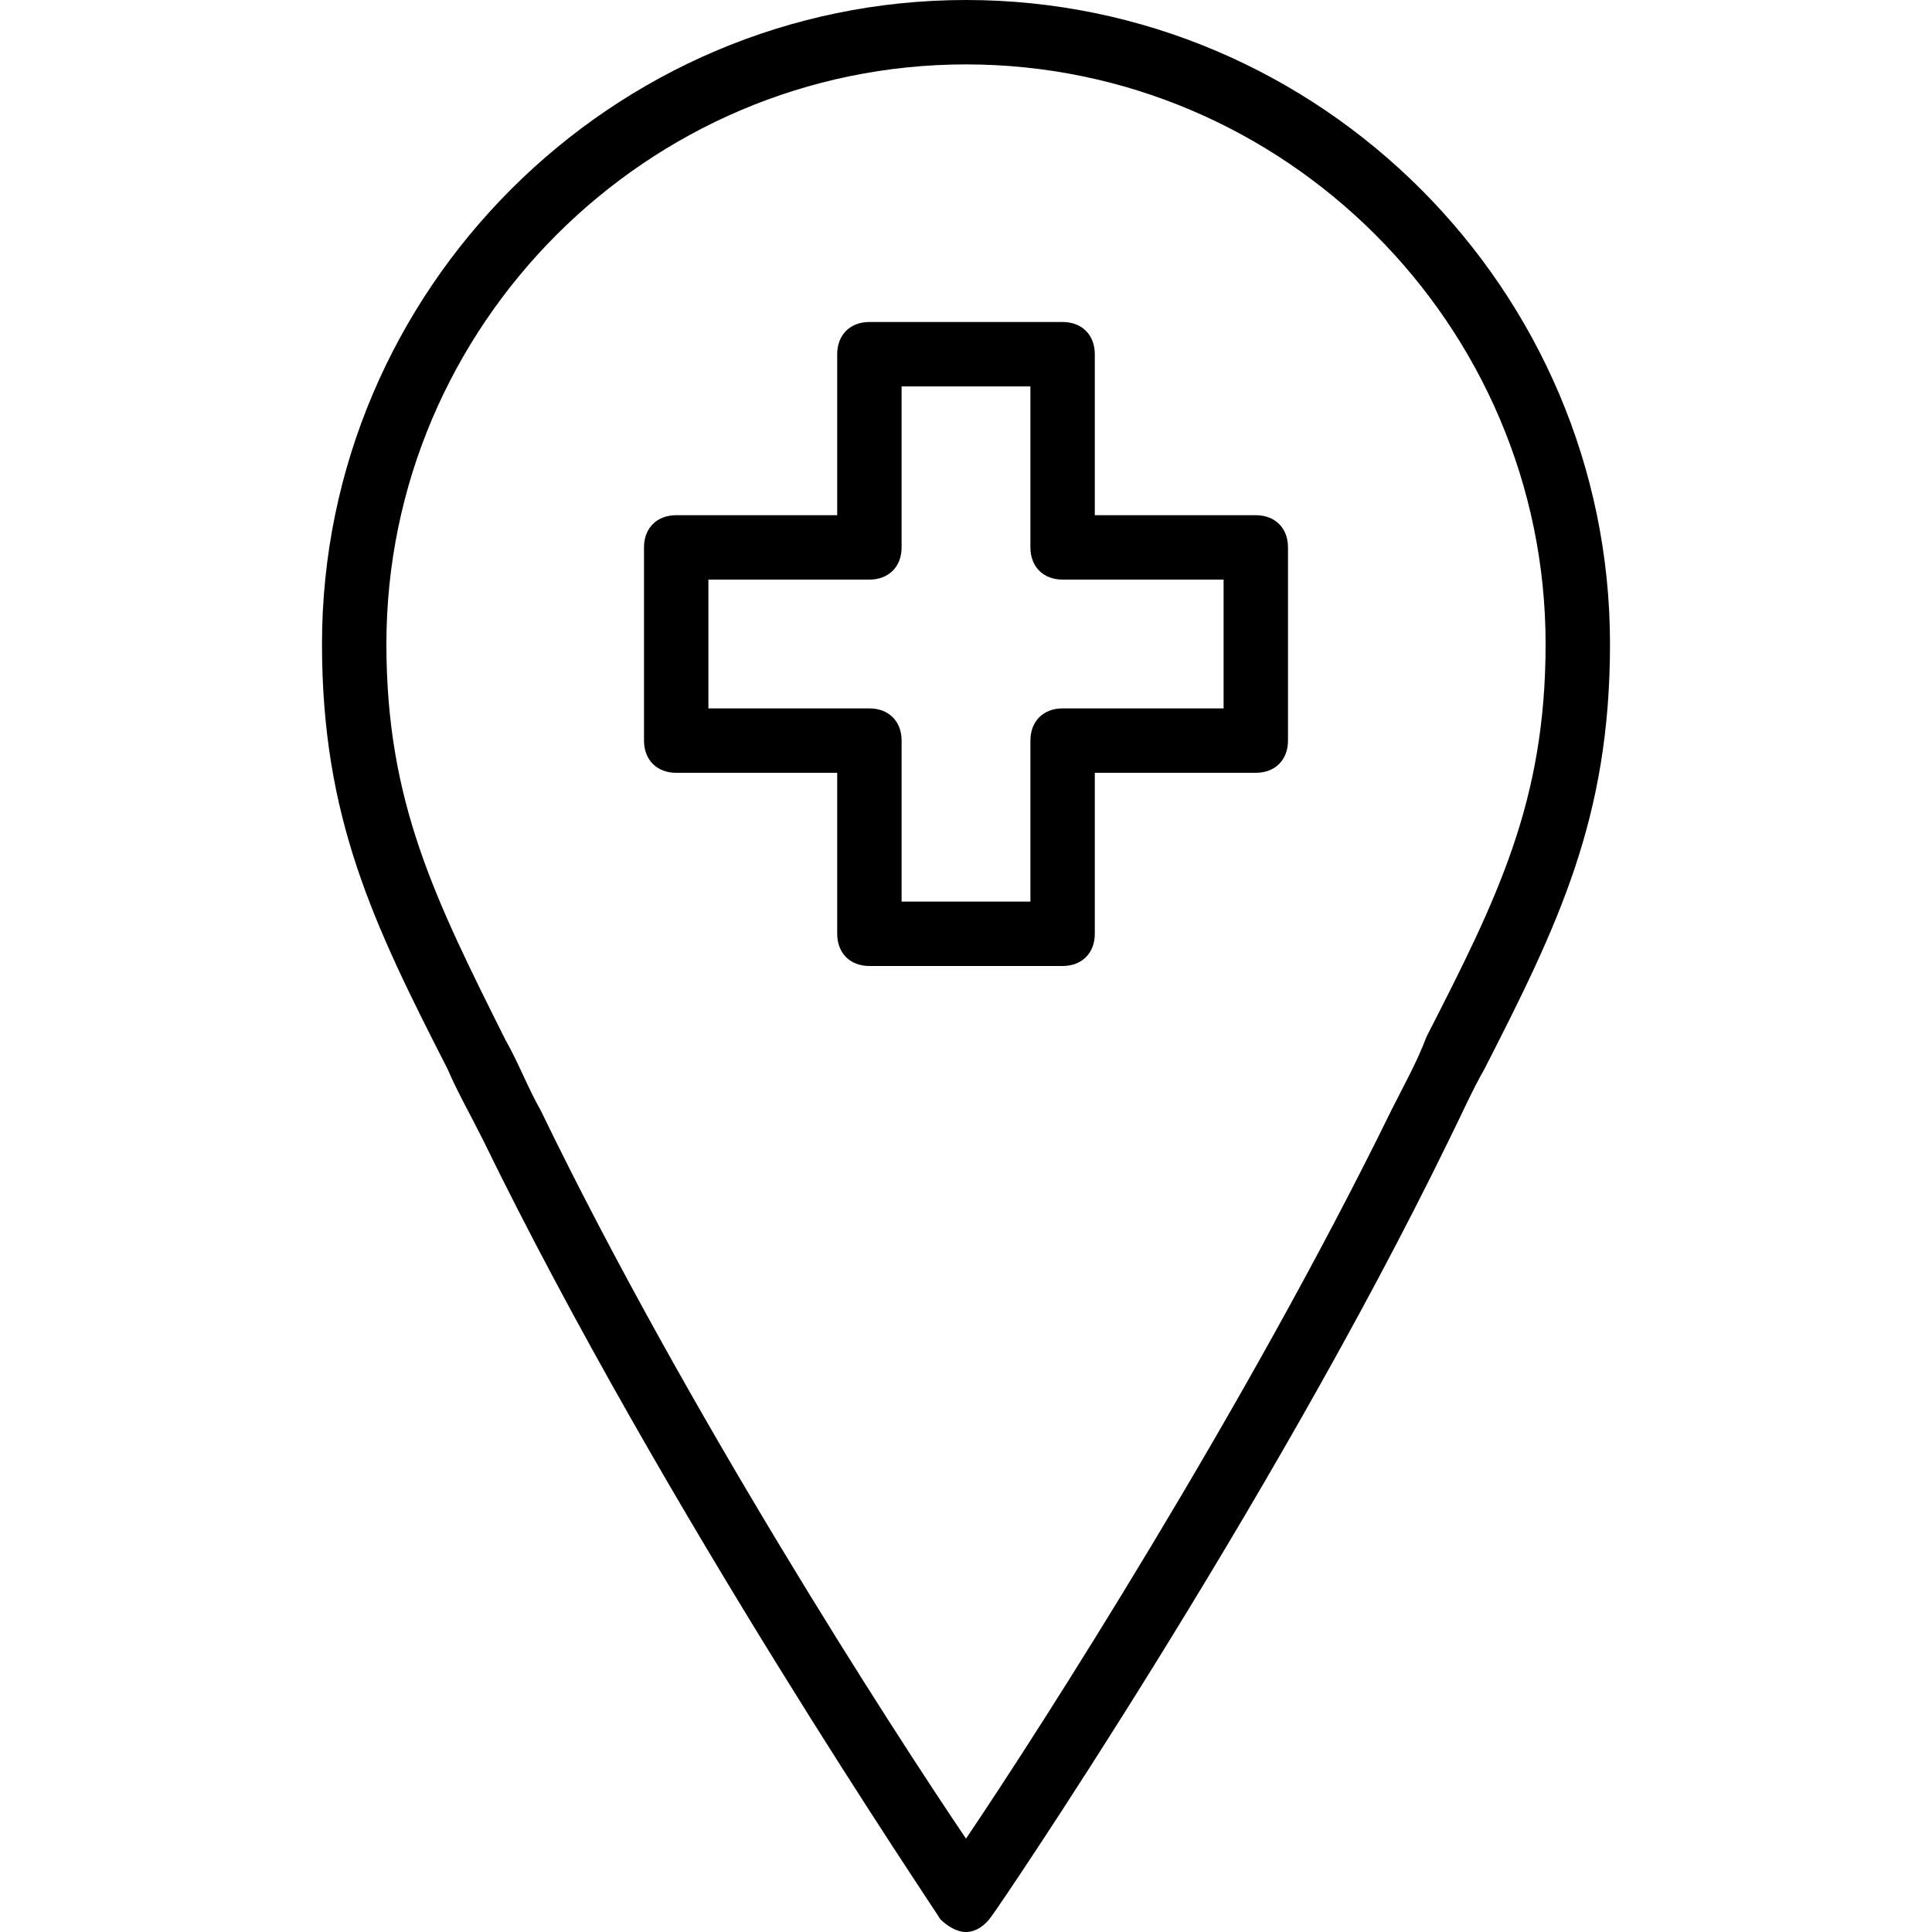 <?xml version="1.0" encoding="iso-8859-1"?>
<!-- Uploaded to: SVG Repo, www.svgrepo.com, Generator: SVG Repo Mixer Tools -->
<svg fill="#000000" height="800px" width="800px" version="1.1" id="Layer_1" xmlns="http://www.w3.org/2000/svg" xmlns:xlink="http://www.w3.org/1999/xlink" 
	 viewBox="0 0 512 512" xml:space="preserve">
<g transform="translate(1 1)">
	<g>
		<g>
			<path d="M331.8,135.533h-42.667V92.867c0-5.12-3.413-8.533-8.533-8.533h-51.2c-5.12,0-8.533,3.413-8.533,8.533v42.667H178.2
				c-5.12,0-8.533,3.413-8.533,8.533v51.2c0,5.12,3.413,8.533,8.533,8.533h42.667v42.667c0,5.12,3.413,8.533,8.533,8.533h51.2
				c5.12,0,8.533-3.413,8.533-8.533V203.8H331.8c5.12,0,8.533-3.413,8.533-8.533v-51.2
				C340.333,138.947,336.92,135.533,331.8,135.533z M323.267,186.733H280.6c-5.12,0-8.533,3.413-8.533,8.533v42.667h-34.133v-42.667
				c0-5.12-3.413-8.533-8.533-8.533h-42.667V152.6H229.4c5.12,0,8.533-3.413,8.533-8.533V101.4h34.133v42.667
				c0,5.12,3.413,8.533,8.533,8.533h42.667V186.733z"/>
			<path d="M255-1C161.133-1,84.333,75.8,84.333,169.667c0,46.08,13.653,74.24,33.28,112.64c2.56,5.973,5.973,11.947,9.387,18.773
				c47.787,98.133,120.32,204.8,121.173,206.507C249.88,509.293,252.44,511,255,511c2.56,0,5.12-1.707,6.827-4.267
				C262.68,505.88,335.213,399.213,383,301.08c3.413-6.827,5.973-12.8,9.387-18.773c19.627-38.4,33.28-66.56,33.28-112.64
				C425.667,75.8,348.867-1,255-1z M377.027,273.773c-2.56,6.827-5.973,12.8-9.387,19.627
				c-38.4,78.507-93.013,163.84-112.64,192.853C235.373,457.24,180.76,372.76,142.36,293.4c-3.413-5.973-5.973-12.8-9.387-18.773
				C114.2,237.08,101.4,211.48,101.4,169.667c0-84.48,69.12-153.6,153.6-153.6s153.6,69.12,153.6,153.6
				C408.6,211.48,395.8,237.08,377.027,273.773z"/>
		</g>
	</g>
</g>
</svg>